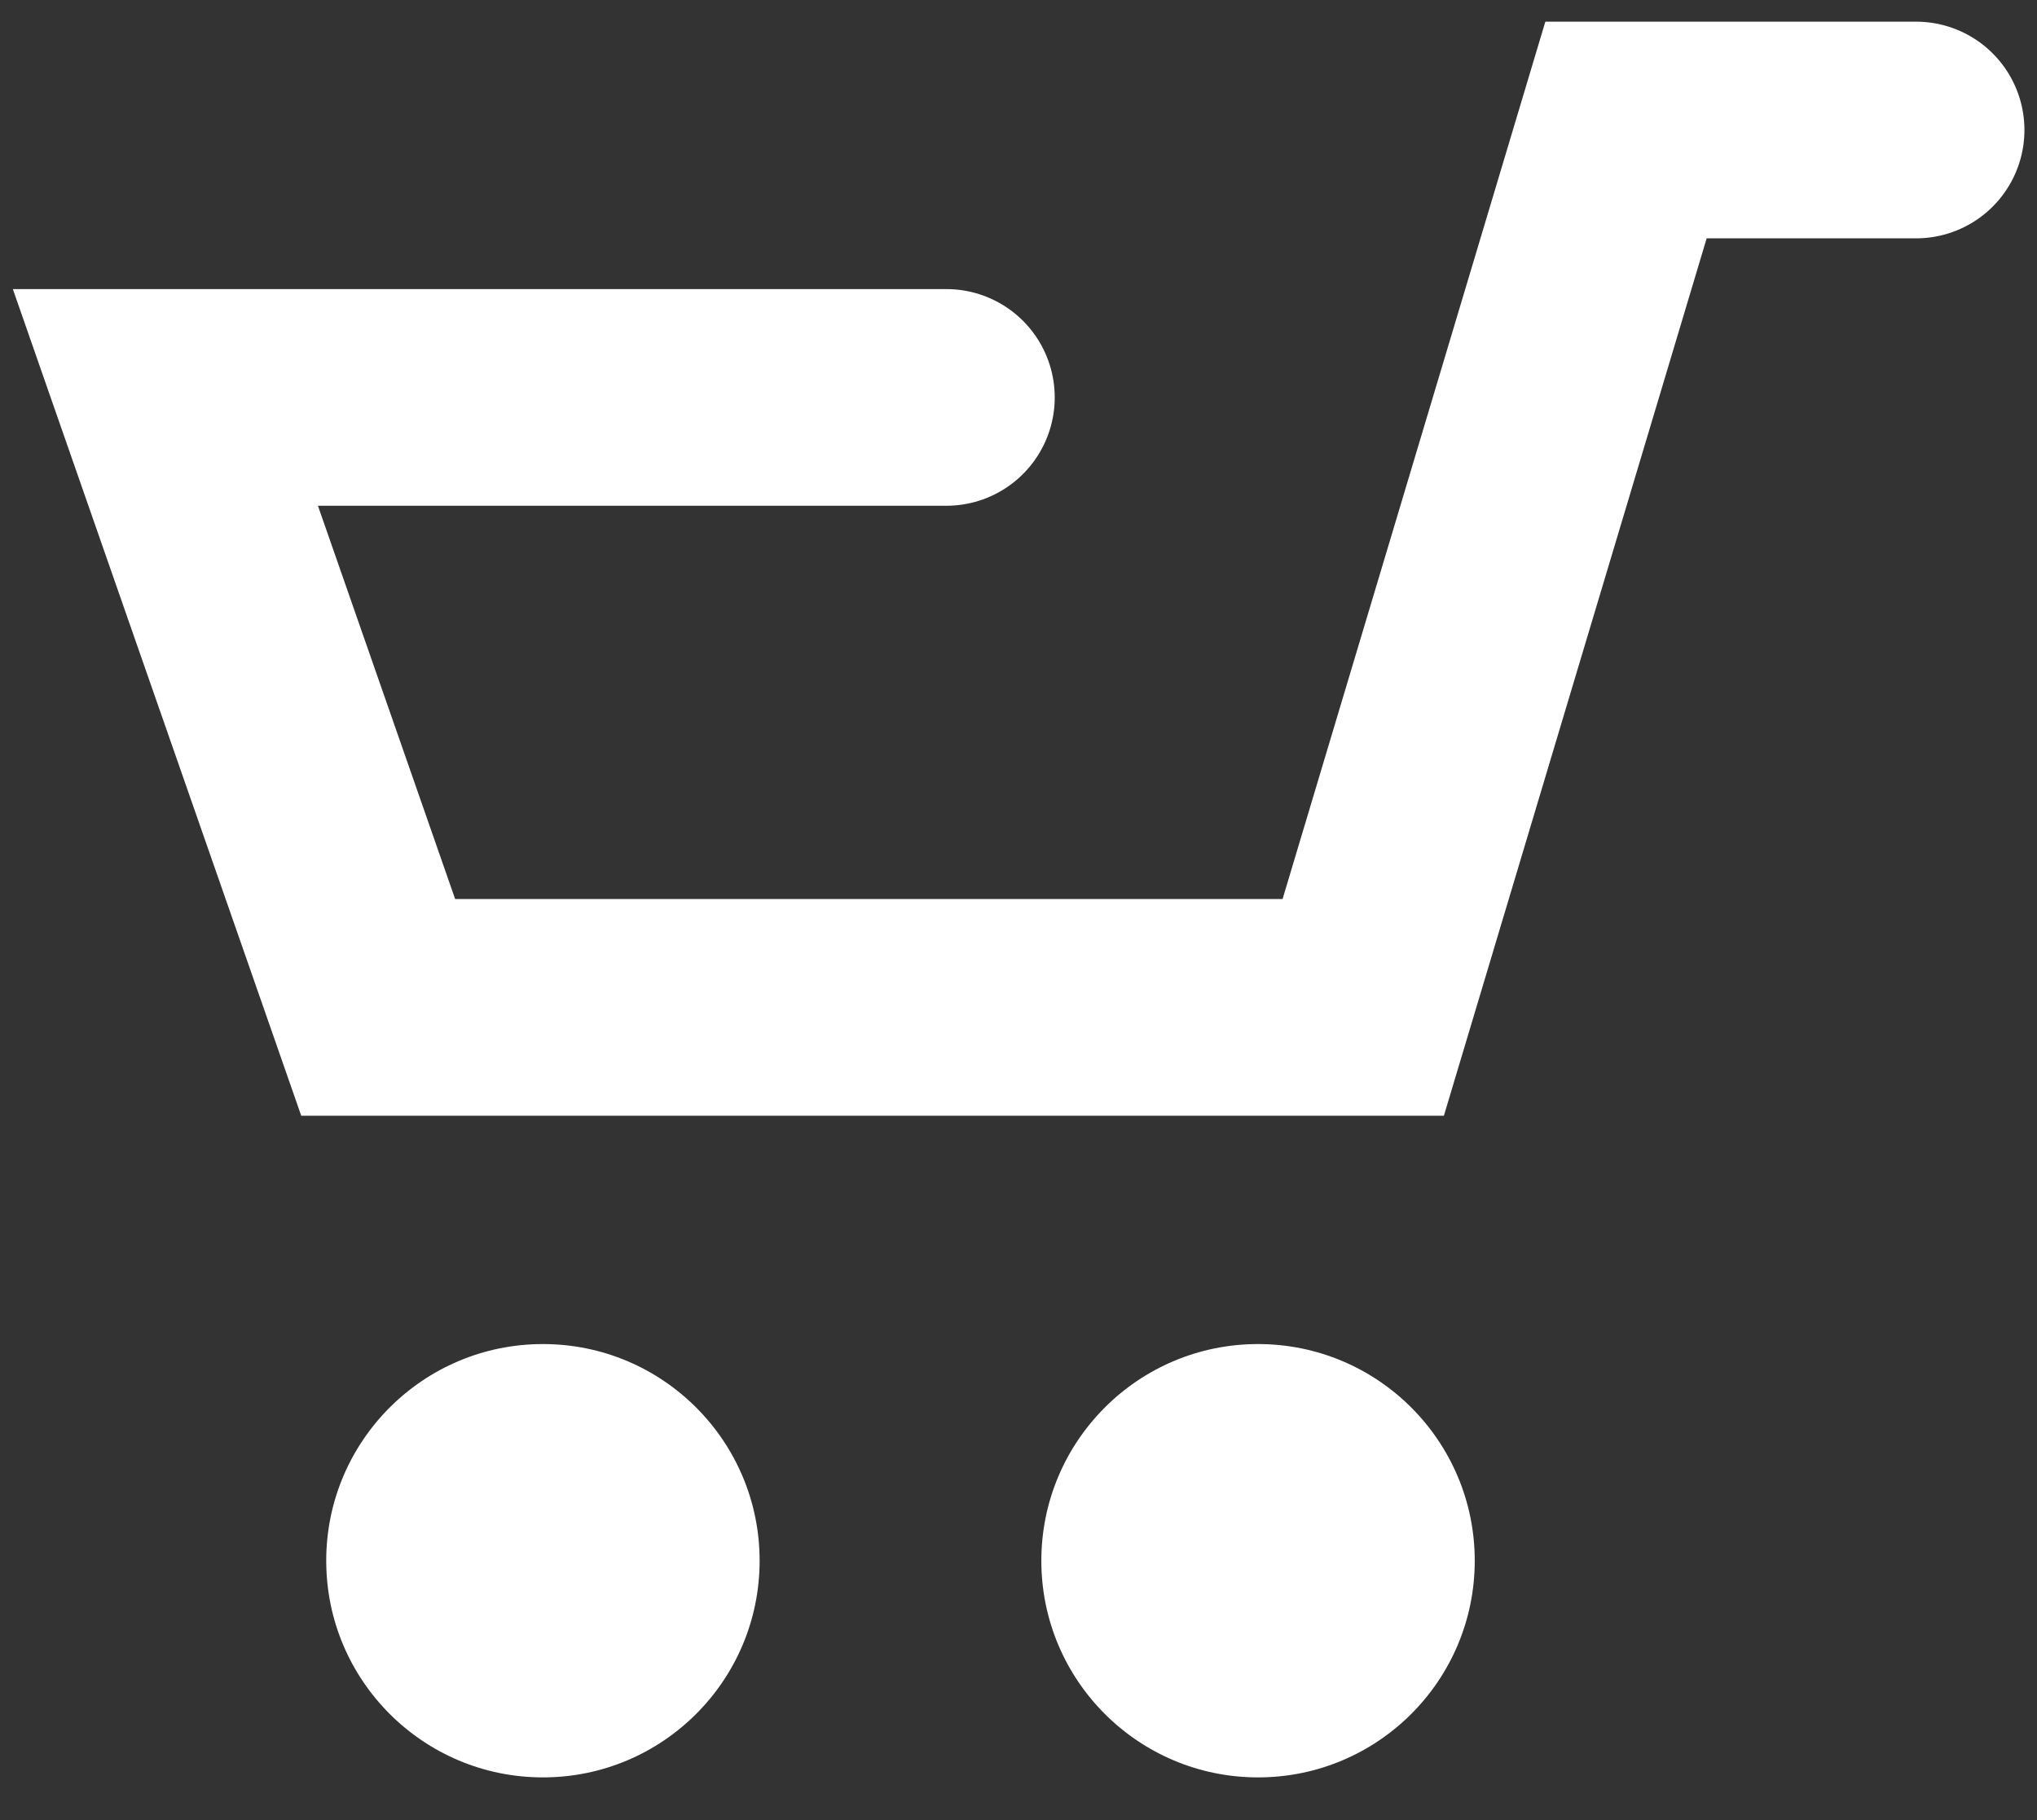 <?xml version="1.0" encoding="UTF-8"?>
<svg width="47px" height="42px" viewBox="0 0 47 42" version="1.1" xmlns="http://www.w3.org/2000/svg" xmlns:xlink="http://www.w3.org/1999/xlink">
    <rect x="0" y="0" width="47" height="42" fill="#333333" stroke="none"/>
    <title>Mobile cart icon</title>
    <g id="TDR-2020-Mobile" stroke="none" stroke-width="1" fill="none" fill-rule="evenodd">
        <g id="Header-Copy" transform="translate(-1725, -20)">
            <g id="Mobile-cart-icon" transform="translate(1728.816, 23)">
                <polyline id="Path" stroke="#FFFFFF" stroke-width="5" stroke-linecap="round" points="18.02 6.171 0 6.171 4.91 20.247 27.638 20.247 33.701 -1.88676355e-13 40.394 -1.88676355e-13"></polyline>
                <circle id="Oval-Copy" fill="#FFFFFF" cx="25.211" cy="33.016" r="5"></circle>
                <circle id="Oval-Copy-2" fill="#FFFFFF" cx="8.711" cy="33.016" r="5"></circle>
            </g>
        </g>
    </g>
</svg>